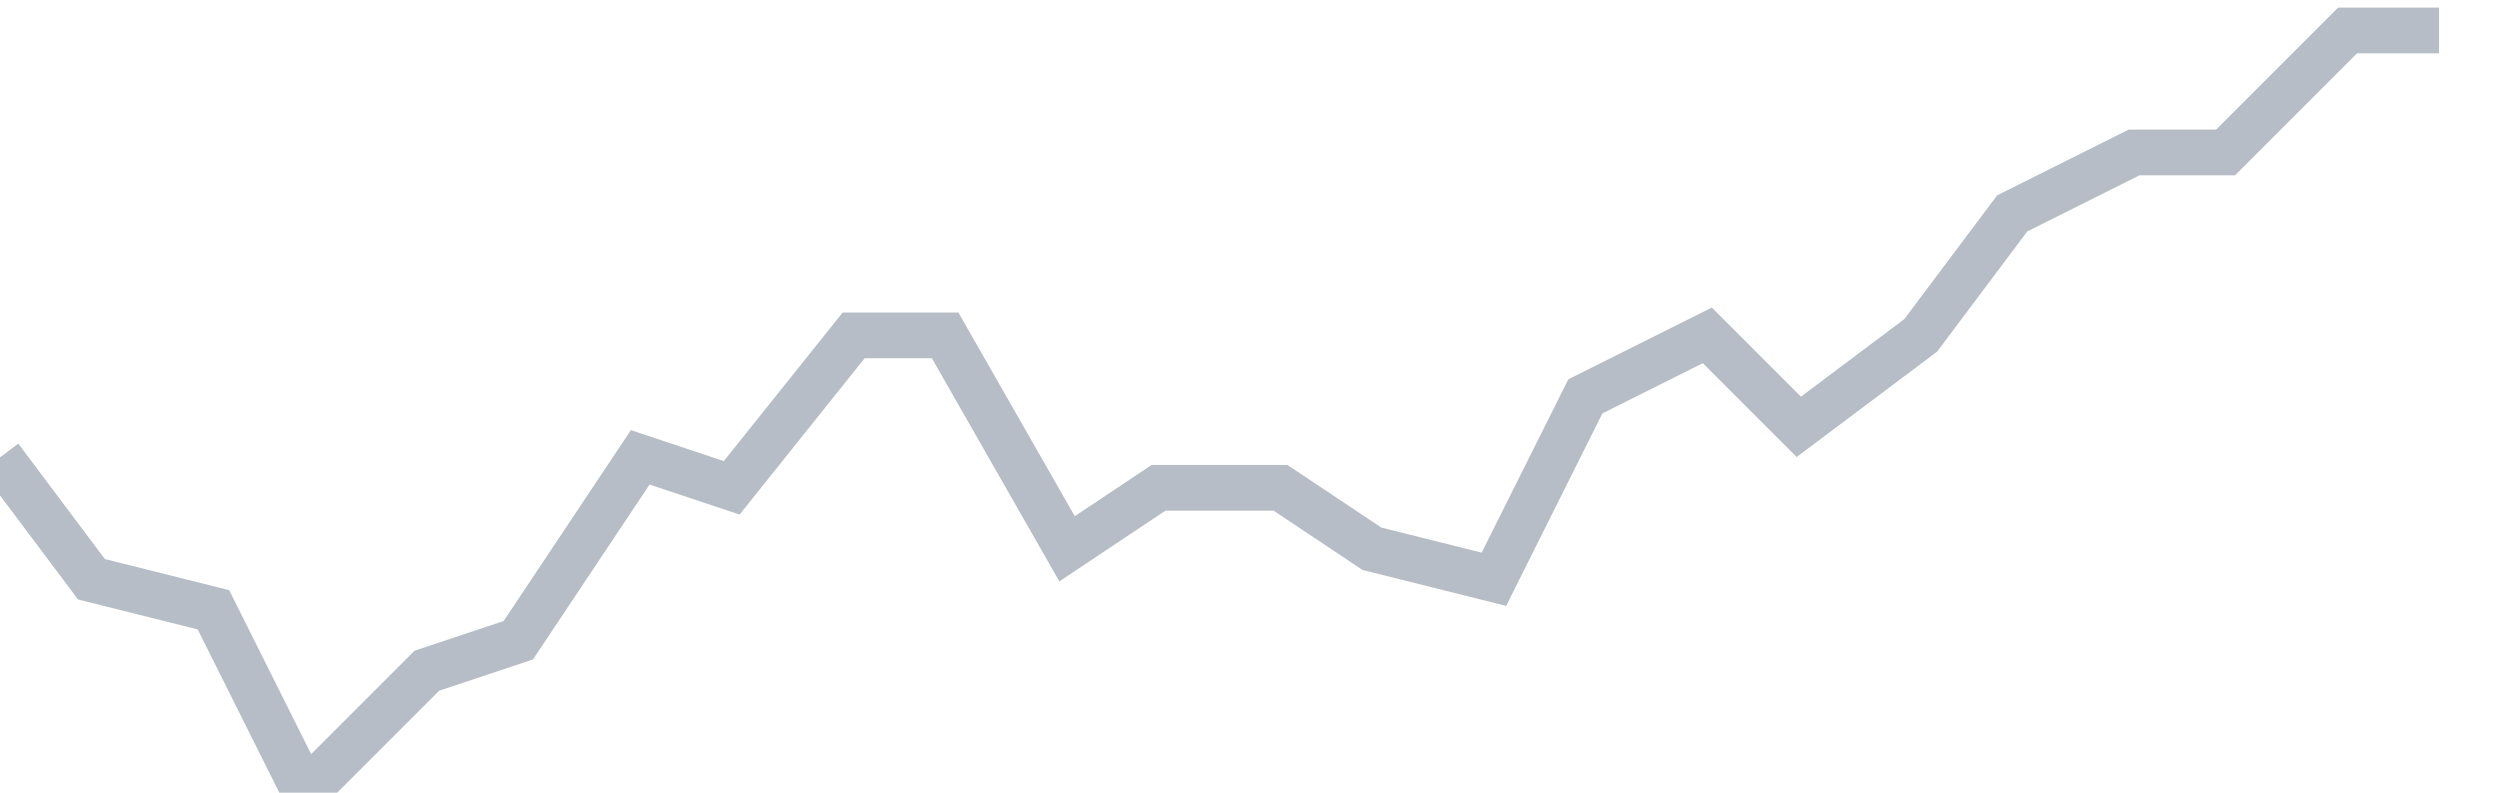 <svg width="82" height="26" viewBox="0 0 82 26" fill="none" xmlns="http://www.w3.org/2000/svg"><path d="M0 15 L3 19 L7 20 L10 26 L14 22 L17 21 L21 15 L24 16 L28 11 L31 11 L35 18 L38 16 L42 16 L45 18 L49 19 L52 13 L56 11 L59 14 L63 11 L66 7 L70 5 L73 5 L77 1 L80 1" stroke="#B7BDC6" stroke-width="1.5"/></svg>
